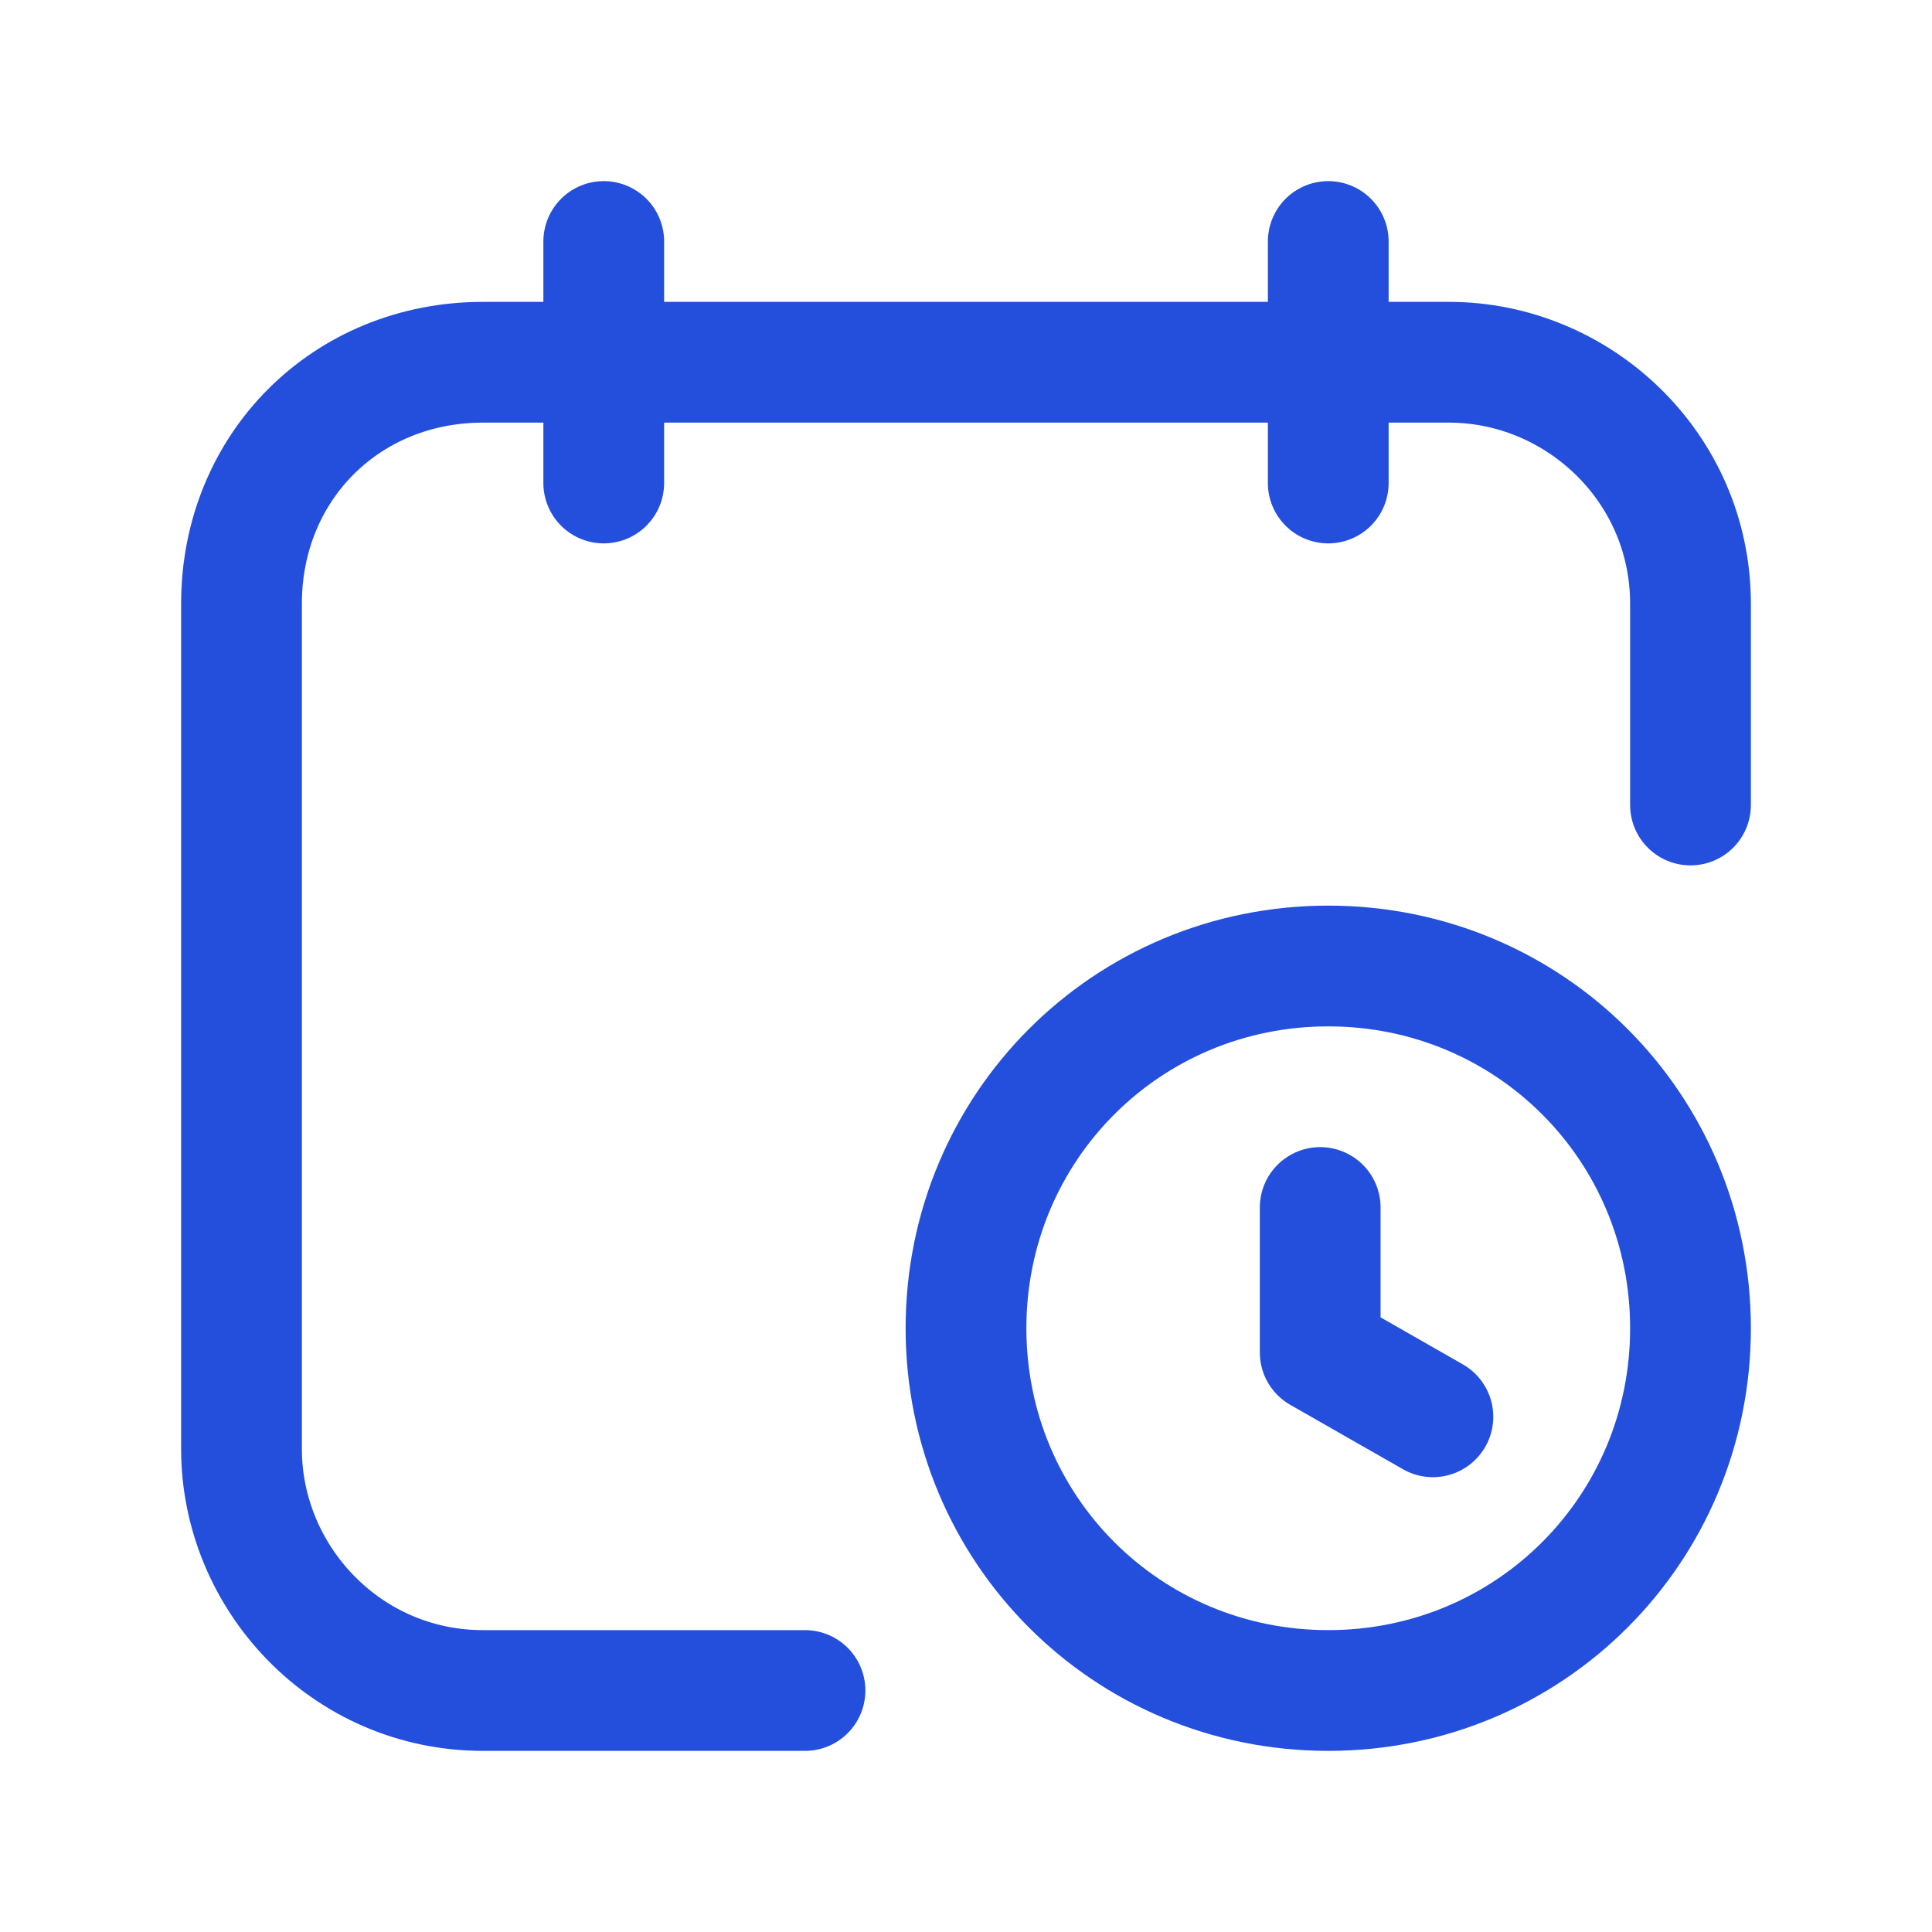 <?xml version="1.0" encoding="utf-8"?>
<!-- Generator: Adobe Illustrator 25.4.1, SVG Export Plug-In . SVG Version: 6.00 Build 0)  -->
<svg version="1.1" id="Layer_1" xmlns="http://www.w3.org/2000/svg" xmlns:xlink="http://www.w3.org/1999/xlink" x="0px" y="0px"
	 viewBox="0 0 24 24" style="enable-background:new 0 0 24 24;" xml:space="preserve">
<style type="text/css">
	.st0{fill:none;stroke:#234FDC;stroke-width:1.5;stroke-linecap:round;stroke-linejoin:round;}
	.st1{fill:none;stroke:#234FDC;stroke-width:1.5;}
	.st2{fill:none;}
</style>
<g>
	<path class="st0" d="M7.5,3v3"/>
	<path class="st0" d="M16.5,3v3"/>
	<path class="st0" d="M10,21H6l0,0c-1.7,0-3-1.4-3-3v0V7.5l0,0c0-1.7,1.3-3,3-3h12h0c1.6,0,3,1.3,3,3V10"/>
	<path class="st0" d="M16.4,15v1.8l1.4,0.8"/>
</g>
<path class="st1" d="M16.5,21L16.5,21C14,21,12,19,12,16.5c0,0,0,0,0,0v0c0-2.5,2-4.5,4.5-4.5l0,0c2.5,0,4.5,2,4.5,4.5
	C21,19,19,21,16.5,21"/>
<path class="st2" d="M0,0h24v24H0V0z"/>
</svg>

